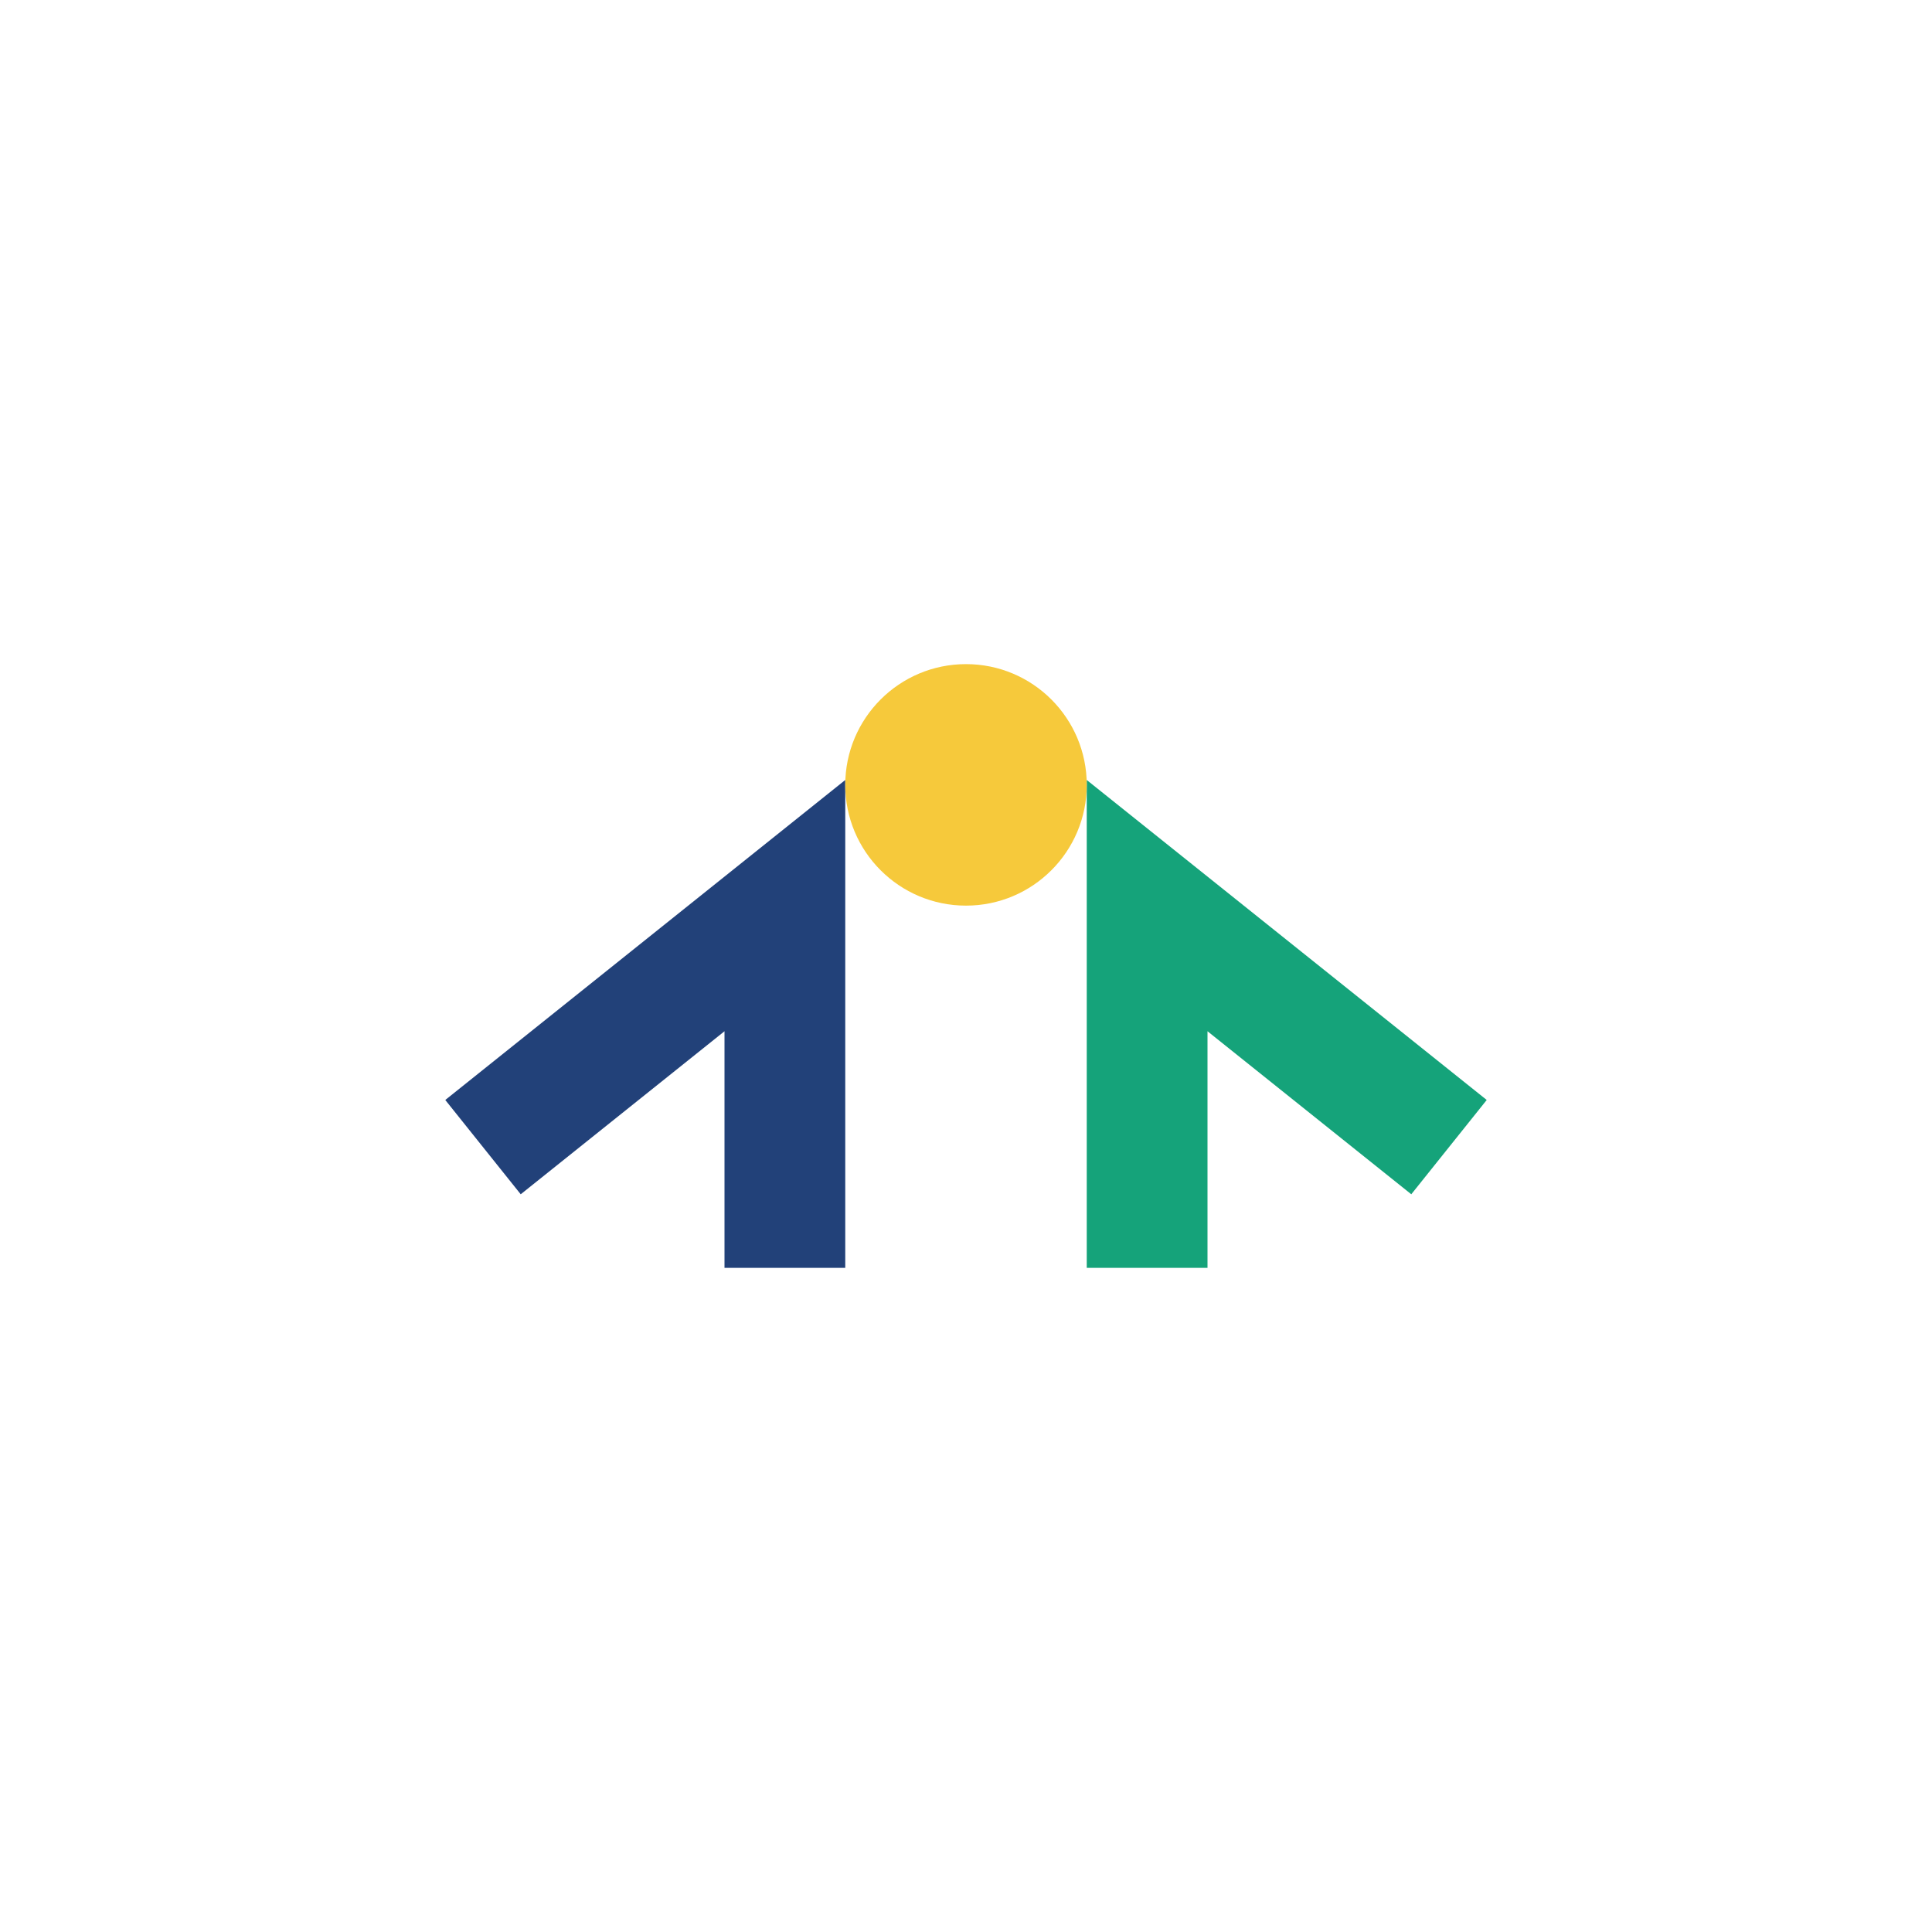 <?xml version="1.0" encoding="UTF-8"?>
<svg xmlns="http://www.w3.org/2000/svg" width="32" height="32" viewBox="0 0 32 32"><path d="M8 19L13 15v6" stroke="#224179" stroke-width="2" fill="none"/><path d="M24 19l-5-4v6" stroke="#15A37A" stroke-width="2" fill="none"/><circle cx="16" cy="13" r="2" fill="#F6C93B"/></svg>